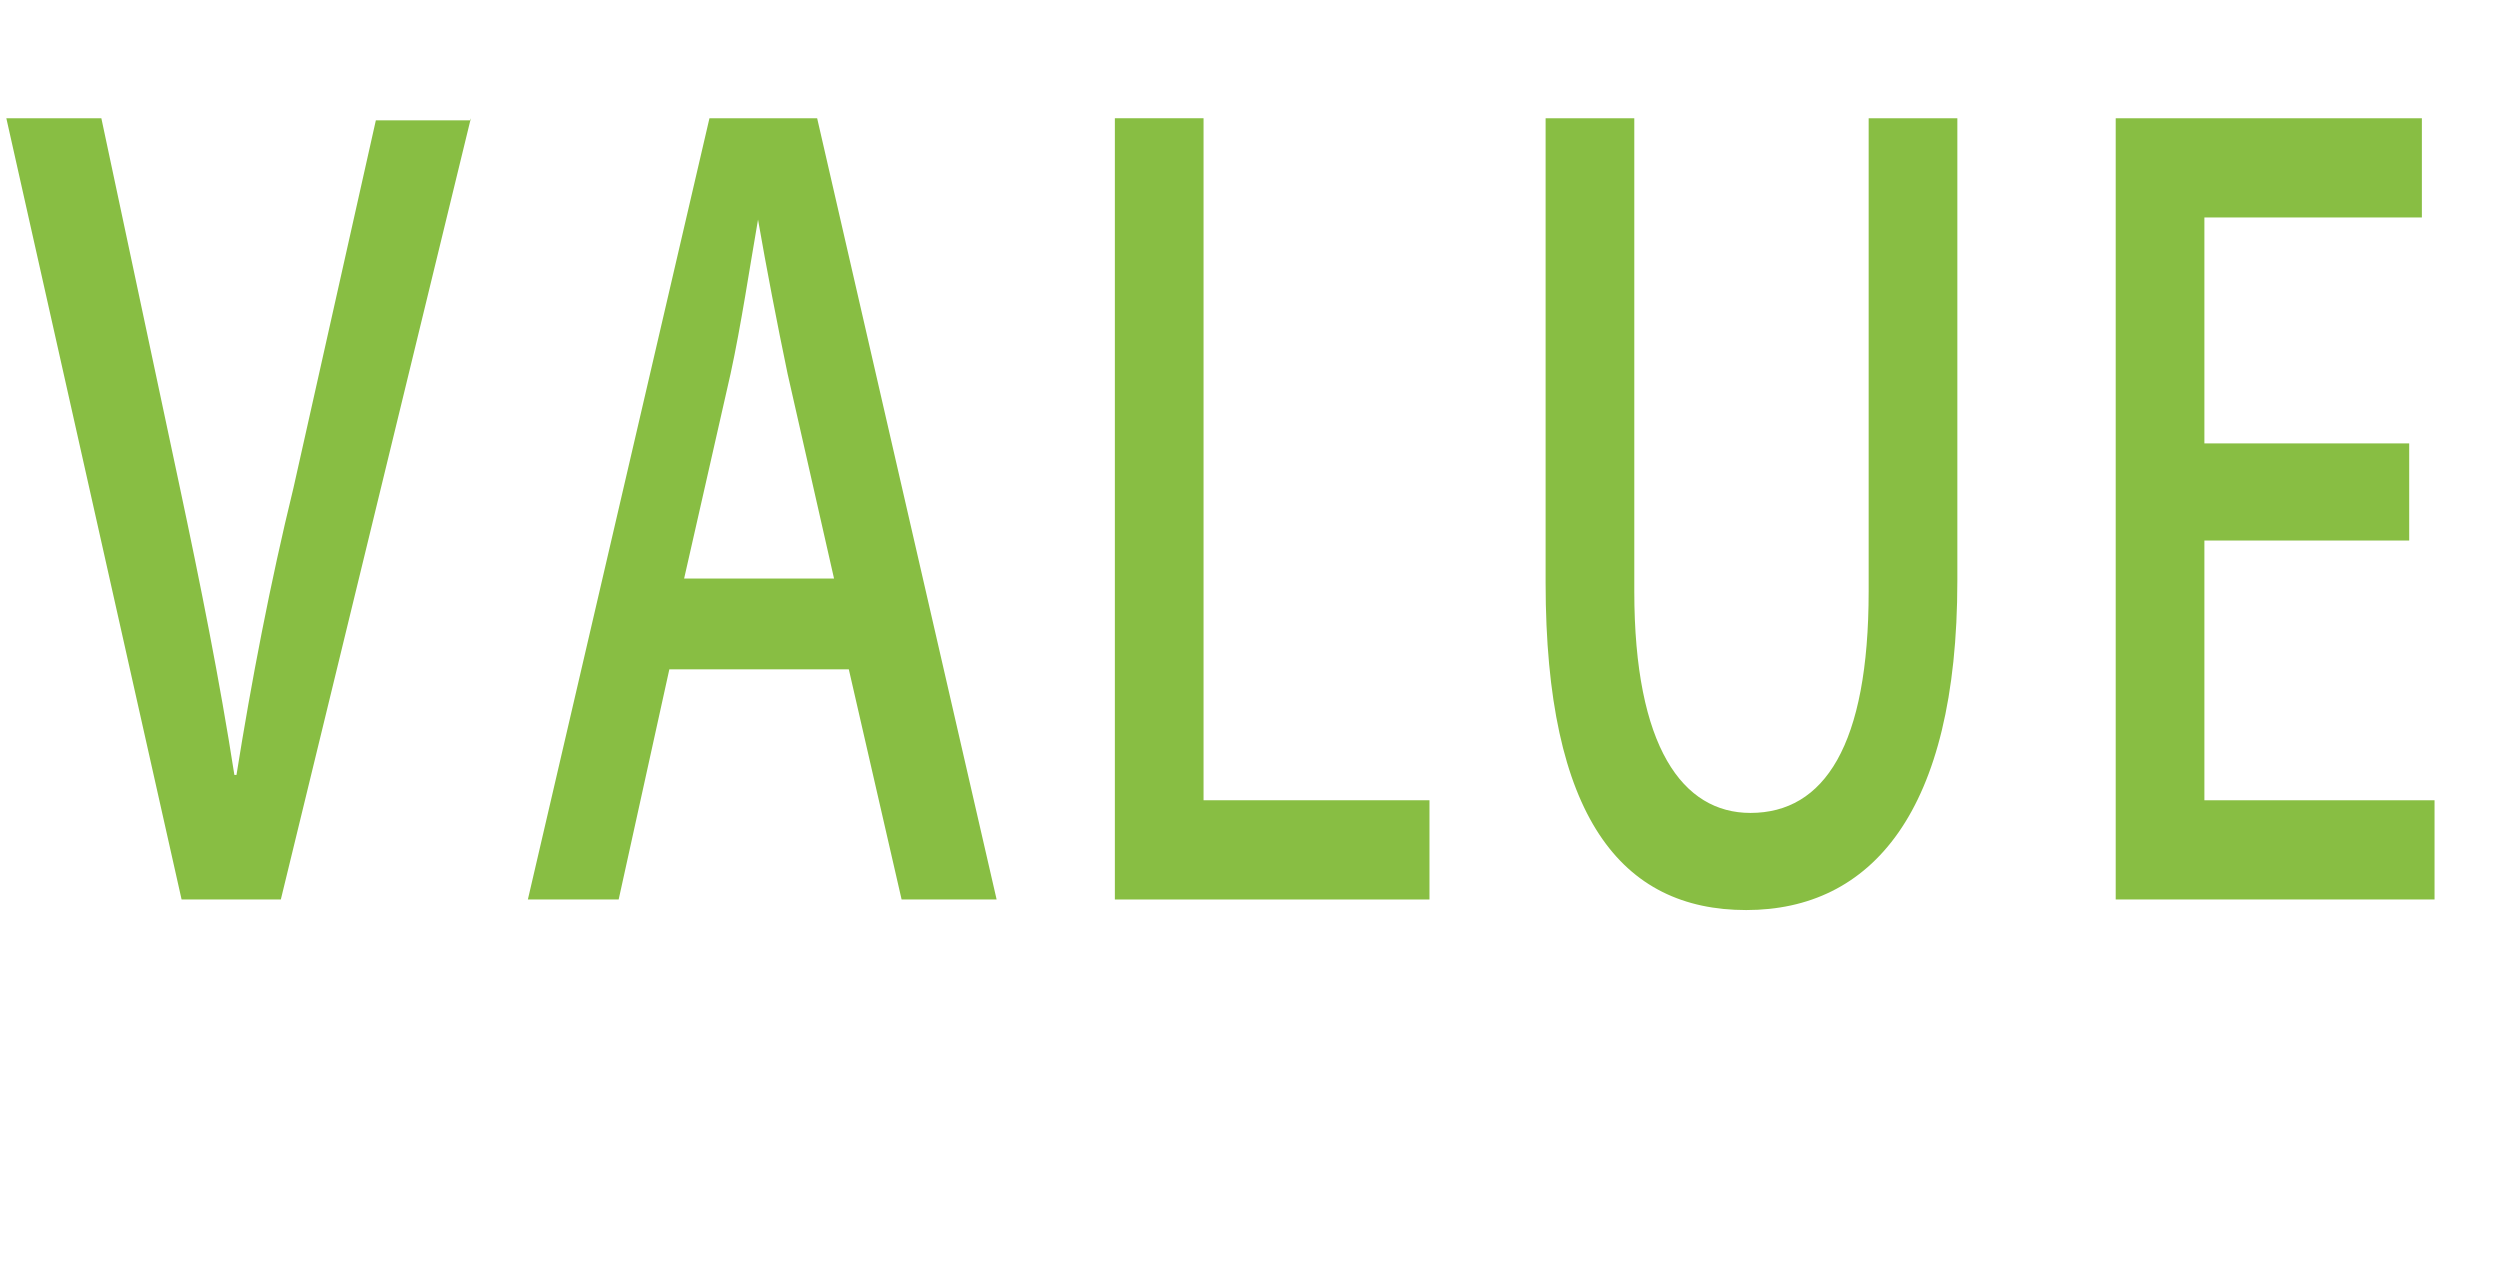 <?xml version="1.0" encoding="UTF-8"?><svg id="_イヤー_2" xmlns="http://www.w3.org/2000/svg" viewBox="0 0 11.84 6.07"><defs><style>.cls-1{fill:#88be43;}</style></defs><g id="_イヤー_1-2"><g><path class="cls-1" d="M2.23,.56l-.9,3.7h-.47L.03,.56H.48l.37,1.74c.1,.47,.19,.92,.26,1.37h.01c.07-.44,.16-.91,.27-1.36l.39-1.74h.45Z"/><path class="cls-1" d="M4.71,4.26h-.44l-.25-1.09h-.85l-.24,1.09h-.43L3.36,.56h.51l.85,3.7Zm-.76-1.52l-.22-.97c-.05-.24-.1-.5-.14-.73h0c-.04,.23-.08,.5-.13,.73l-.22,.97h.71Z"/><path class="cls-1" d="M6.77,4.26h-1.49V.56h.42V3.79h1.07v.47Z"/><path class="cls-1" d="M9.27,2.75c0,1.1-.41,1.56-1,1.56s-.95-.44-.95-1.55V.56h.42V2.8c0,.74,.23,1.05,.55,1.05,.35,0,.56-.32,.56-1.05V.56h.42V2.75Z"/><path class="cls-1" d="M11.53,4.26h-1.51V.56h1.45v.47h-1.03v1.07h.97v.46h-.97v1.23h1.09v.47Z"/></g></g></svg>